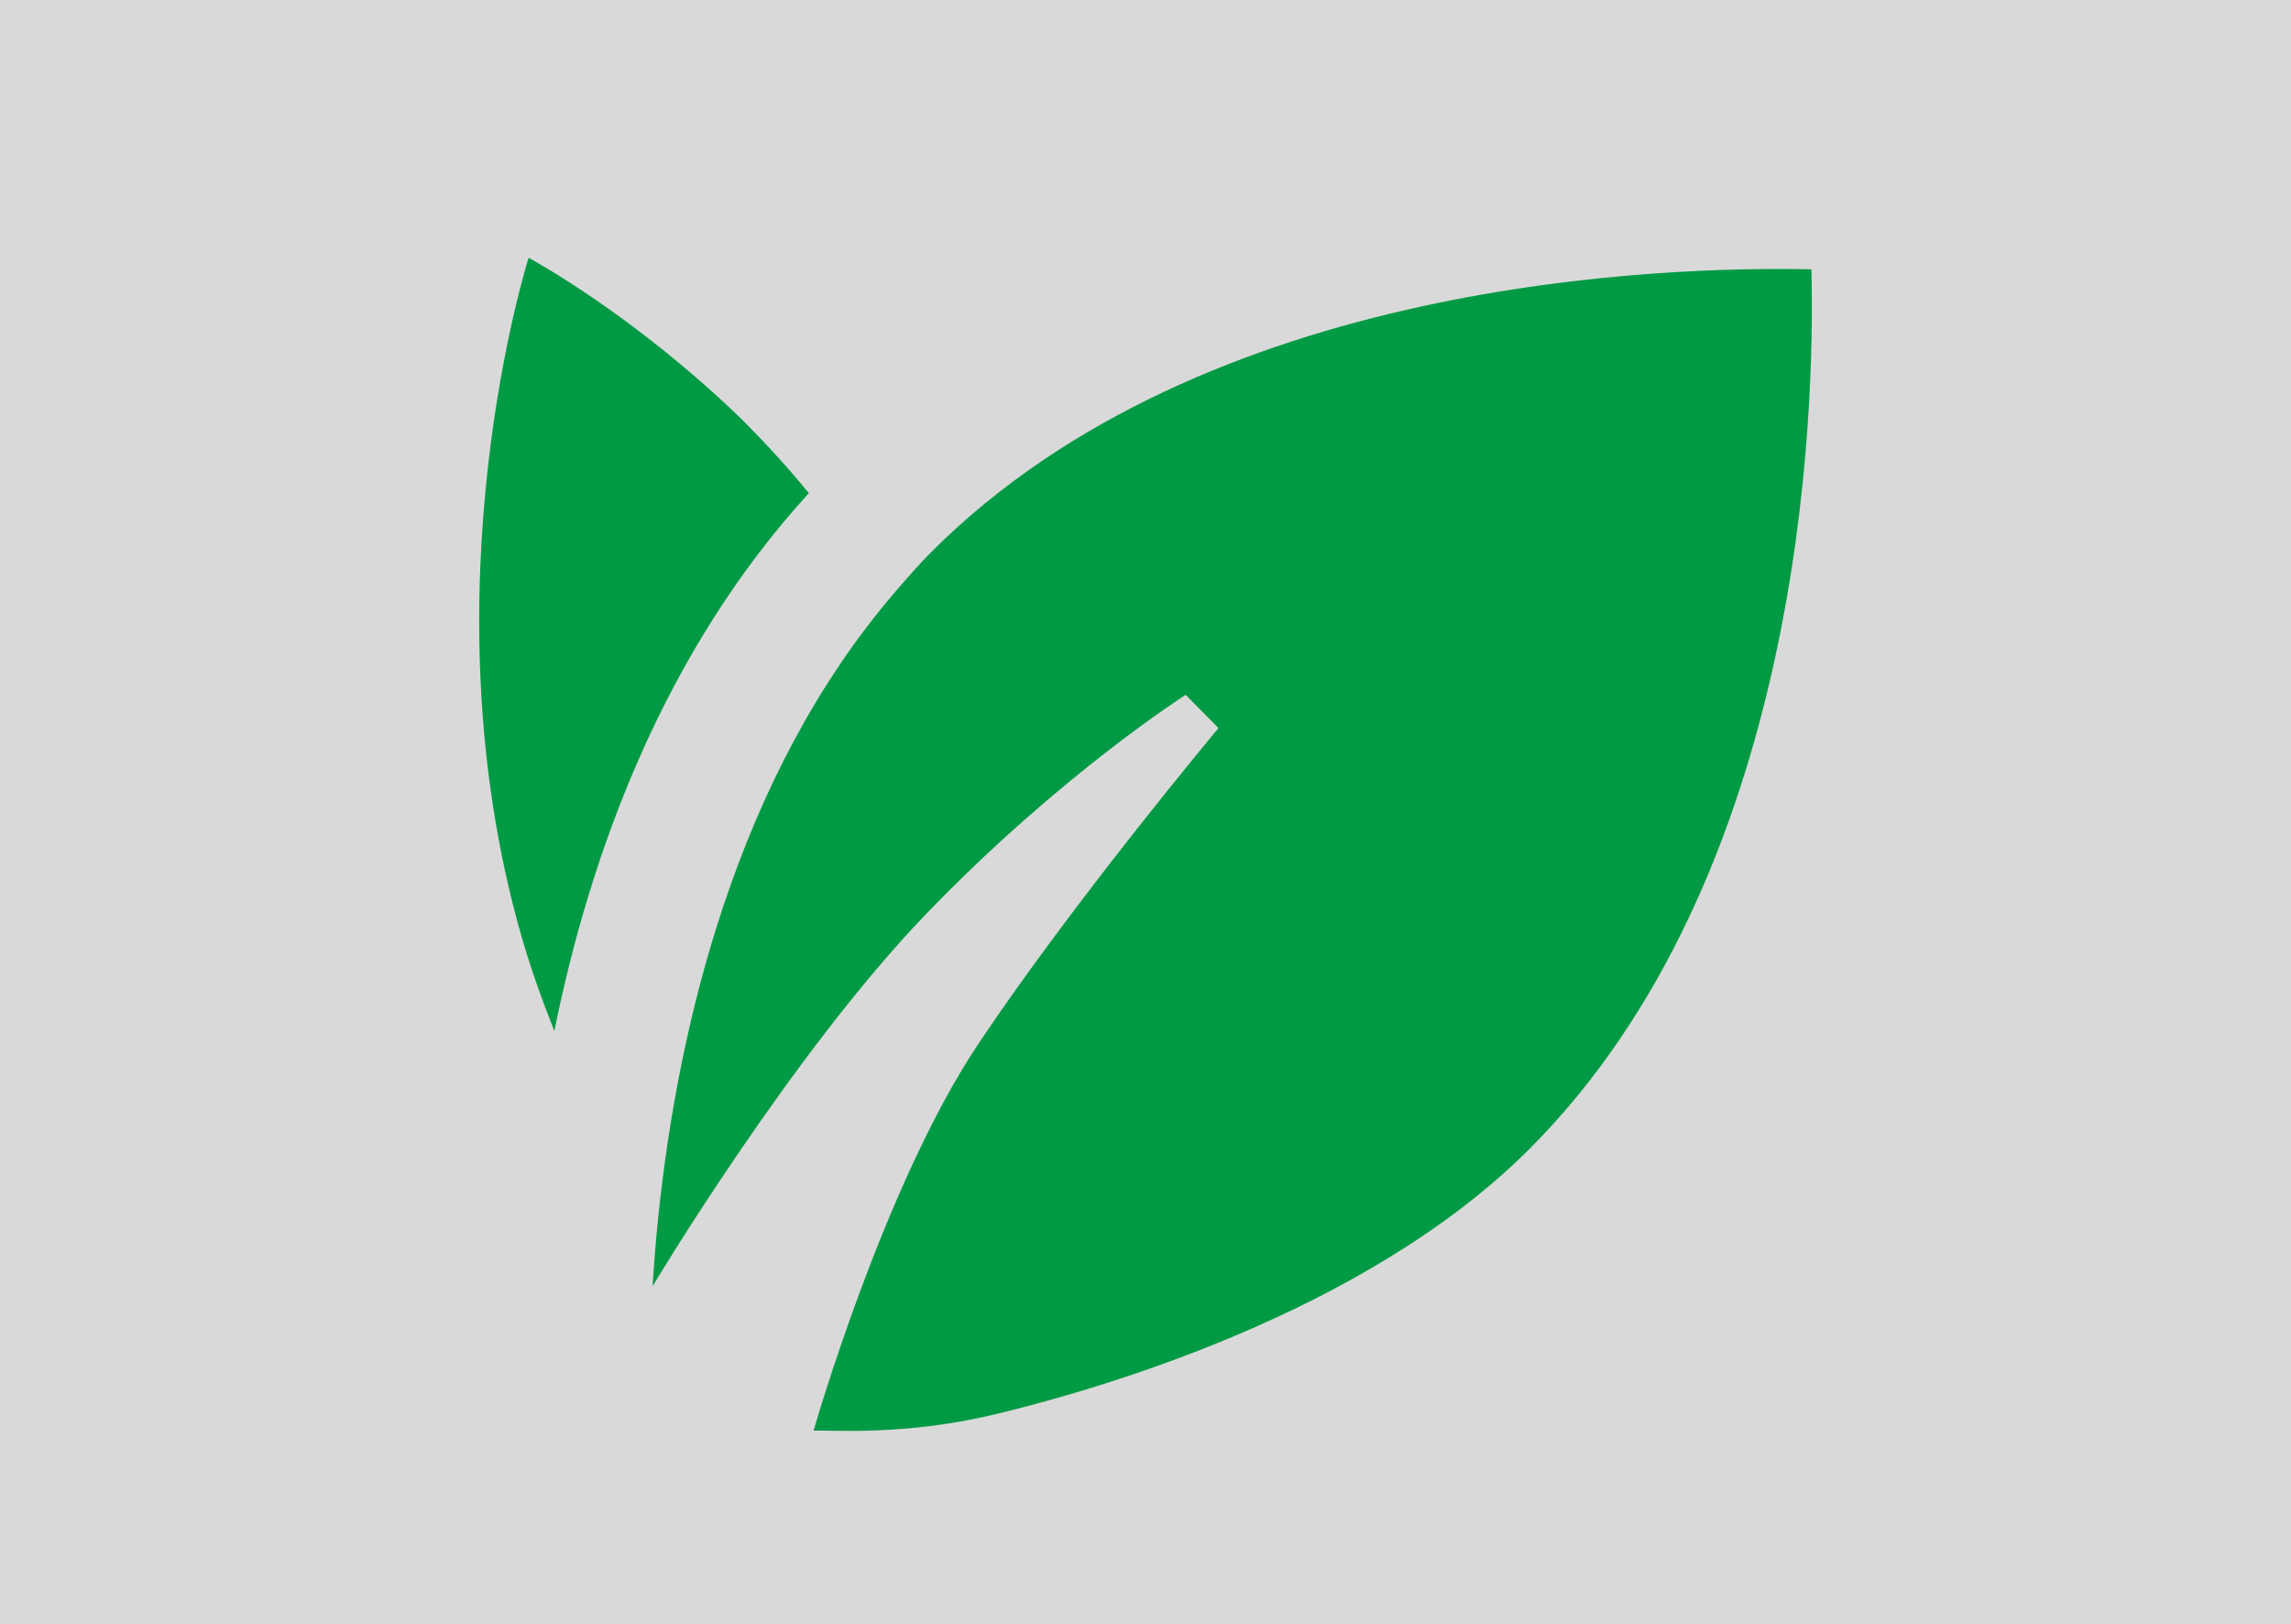 <?xml version="1.0" encoding="UTF-8"?>
<svg id="Layer_1" data-name="Layer 1" xmlns="http://www.w3.org/2000/svg" viewBox="0 0 285 202">
  <defs>
    <style>
      .cls-1 {
        fill: #009a44;
      }

      .cls-1, .cls-2 {
        stroke-width: 0px;
      }

      .cls-2 {
        fill: #d9d9d9;
      }
    </style>
  </defs>
  <rect class="cls-2" width="285" height="202"/>
  <g>
    <path class="cls-1" d="M225.34,33.5c-17.92-.37-75.39,1.07-109.44,35.12-1.61,1.61-3.09,3.32-4.56,5.03-19.81,23.05-27.01,54.28-29.44,77.62-.32,3.08-.54,5.96-.72,8.72,0,0,17.23-28.85,33.98-46.25,16.75-17.4,32.34-27.31,32.34-27.31l4.08,4.14s-18.03,21.55-29.85,39.24c-11.82,17.68-20.52,48.15-20.52,48.15,2.58-.1,11.45.68,22.94-2.12,11.48-2.8,45.33-12.15,66.07-32.88,34.07-34.06,35.57-91.33,35.12-109.45Z"/>
    <path class="cls-1" d="M65.76,32.07s-13.19,41.37-.93,84.25c1.18,4.13,2.61,8.08,4.13,11.93,4.5-22.26,13.64-47.18,31.66-66.91-2.68-3.28-5.45-6.28-8.21-9.05-13.7-13.31-26.65-20.22-26.65-20.22Z"/>
  </g>
</svg>